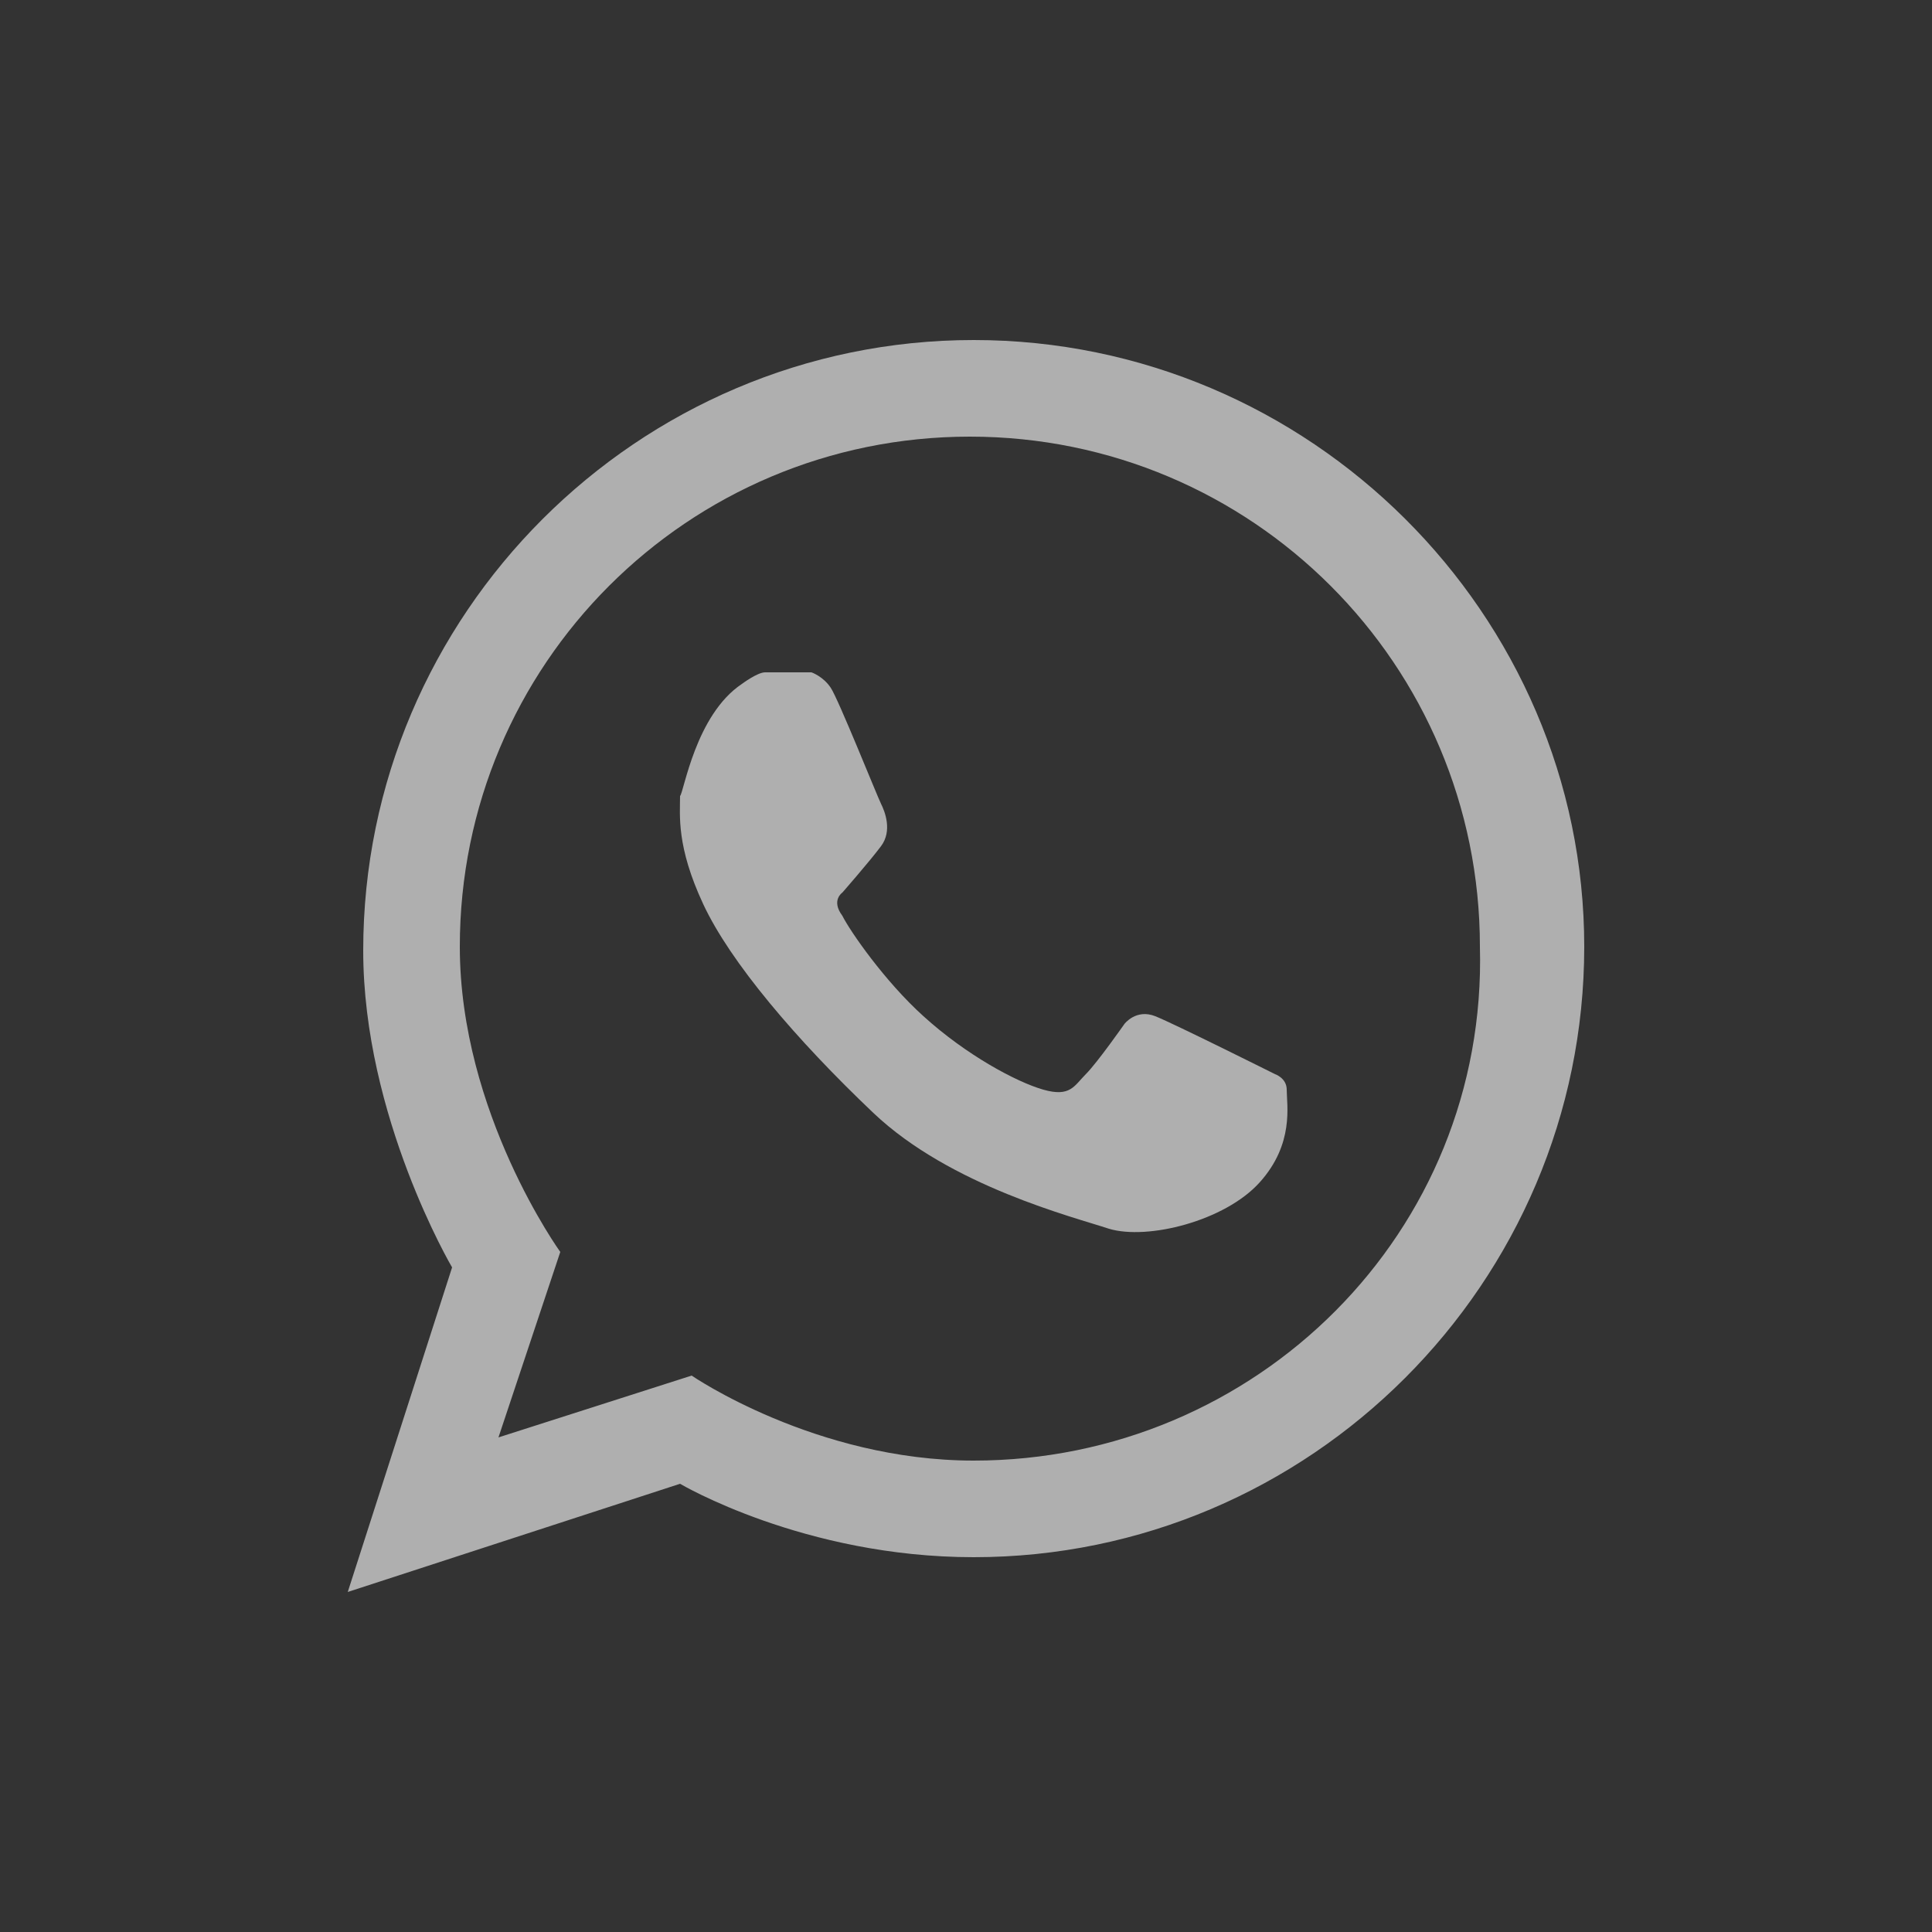<?xml version="1.0" encoding="utf-8"?>
<!-- Generator: Adobe Illustrator 23.0.2, SVG Export Plug-In . SVG Version: 6.00 Build 0)  -->
<svg version="1.1" id="Livello_1" xmlns="http://www.w3.org/2000/svg" xmlns:xlink="http://www.w3.org/1999/xlink" x="0px" y="0px"
	 viewBox="0 0 50 50" style="enable-background:new 0 0 50 50;" xml:space="preserve">
<style type="text/css">
	.st0{fill:#333333;}
	.st1{fill:#AFAFAF;}
</style>
<rect class="st0" width="50" height="50"/>
<g>
	<path class="st1" d="M25.2,8.8c-8.7,0-15.8,7.1-15.8,15.8c0,4.3,2.3,8.2,2.3,8.2L9,41.2l8.6-2.8c0,0,3.2,1.9,7.6,1.9
		c8.7,0,15.8-7.1,15.8-15.8C41,15.9,33.9,8.8,25.2,8.8z M25.2,37.8c-4.1,0-7.3-2.2-7.3-2.2l-5,1.6l1.6-4.8c0,0-2.6-3.6-2.6-7.9
		c0-7.3,5.9-13.2,13.2-13.2c7.3,0,13.2,5.9,13.2,13.2C38.5,31.9,32.5,37.8,25.2,37.8z"/>
	<path class="st1" d="M19.2,17.7c0,0,0.4-0.3,0.6-0.3c0.2,0,1.2,0,1.2,0s0.3,0.1,0.5,0.4c0.2,0.3,1.2,2.8,1.3,3
		c0.1,0.2,0.3,0.7,0,1.1s-1,1.2-1,1.2s-0.3,0.2,0,0.6c0.2,0.4,1.1,1.7,2.1,2.6c1.1,1,2.4,1.7,3.1,1.9c0.7,0.2,0.8-0.1,1.1-0.4
		c0.3-0.3,1-1.3,1-1.3s0.3-0.4,0.8-0.2c0.5,0.2,3.1,1.5,3.1,1.5s0.3,0.1,0.3,0.4c0,0.4,0.2,1.4-0.7,2.4c-0.9,1-2.9,1.5-3.9,1.2
		c-0.9-0.3-4.1-1.1-6.1-3c-2-1.9-3.7-3.9-4.4-5.4c-0.7-1.5-0.6-2.3-0.6-2.8C17.7,20.5,18,18.5,19.2,17.7z"/>
</g>
</svg>
